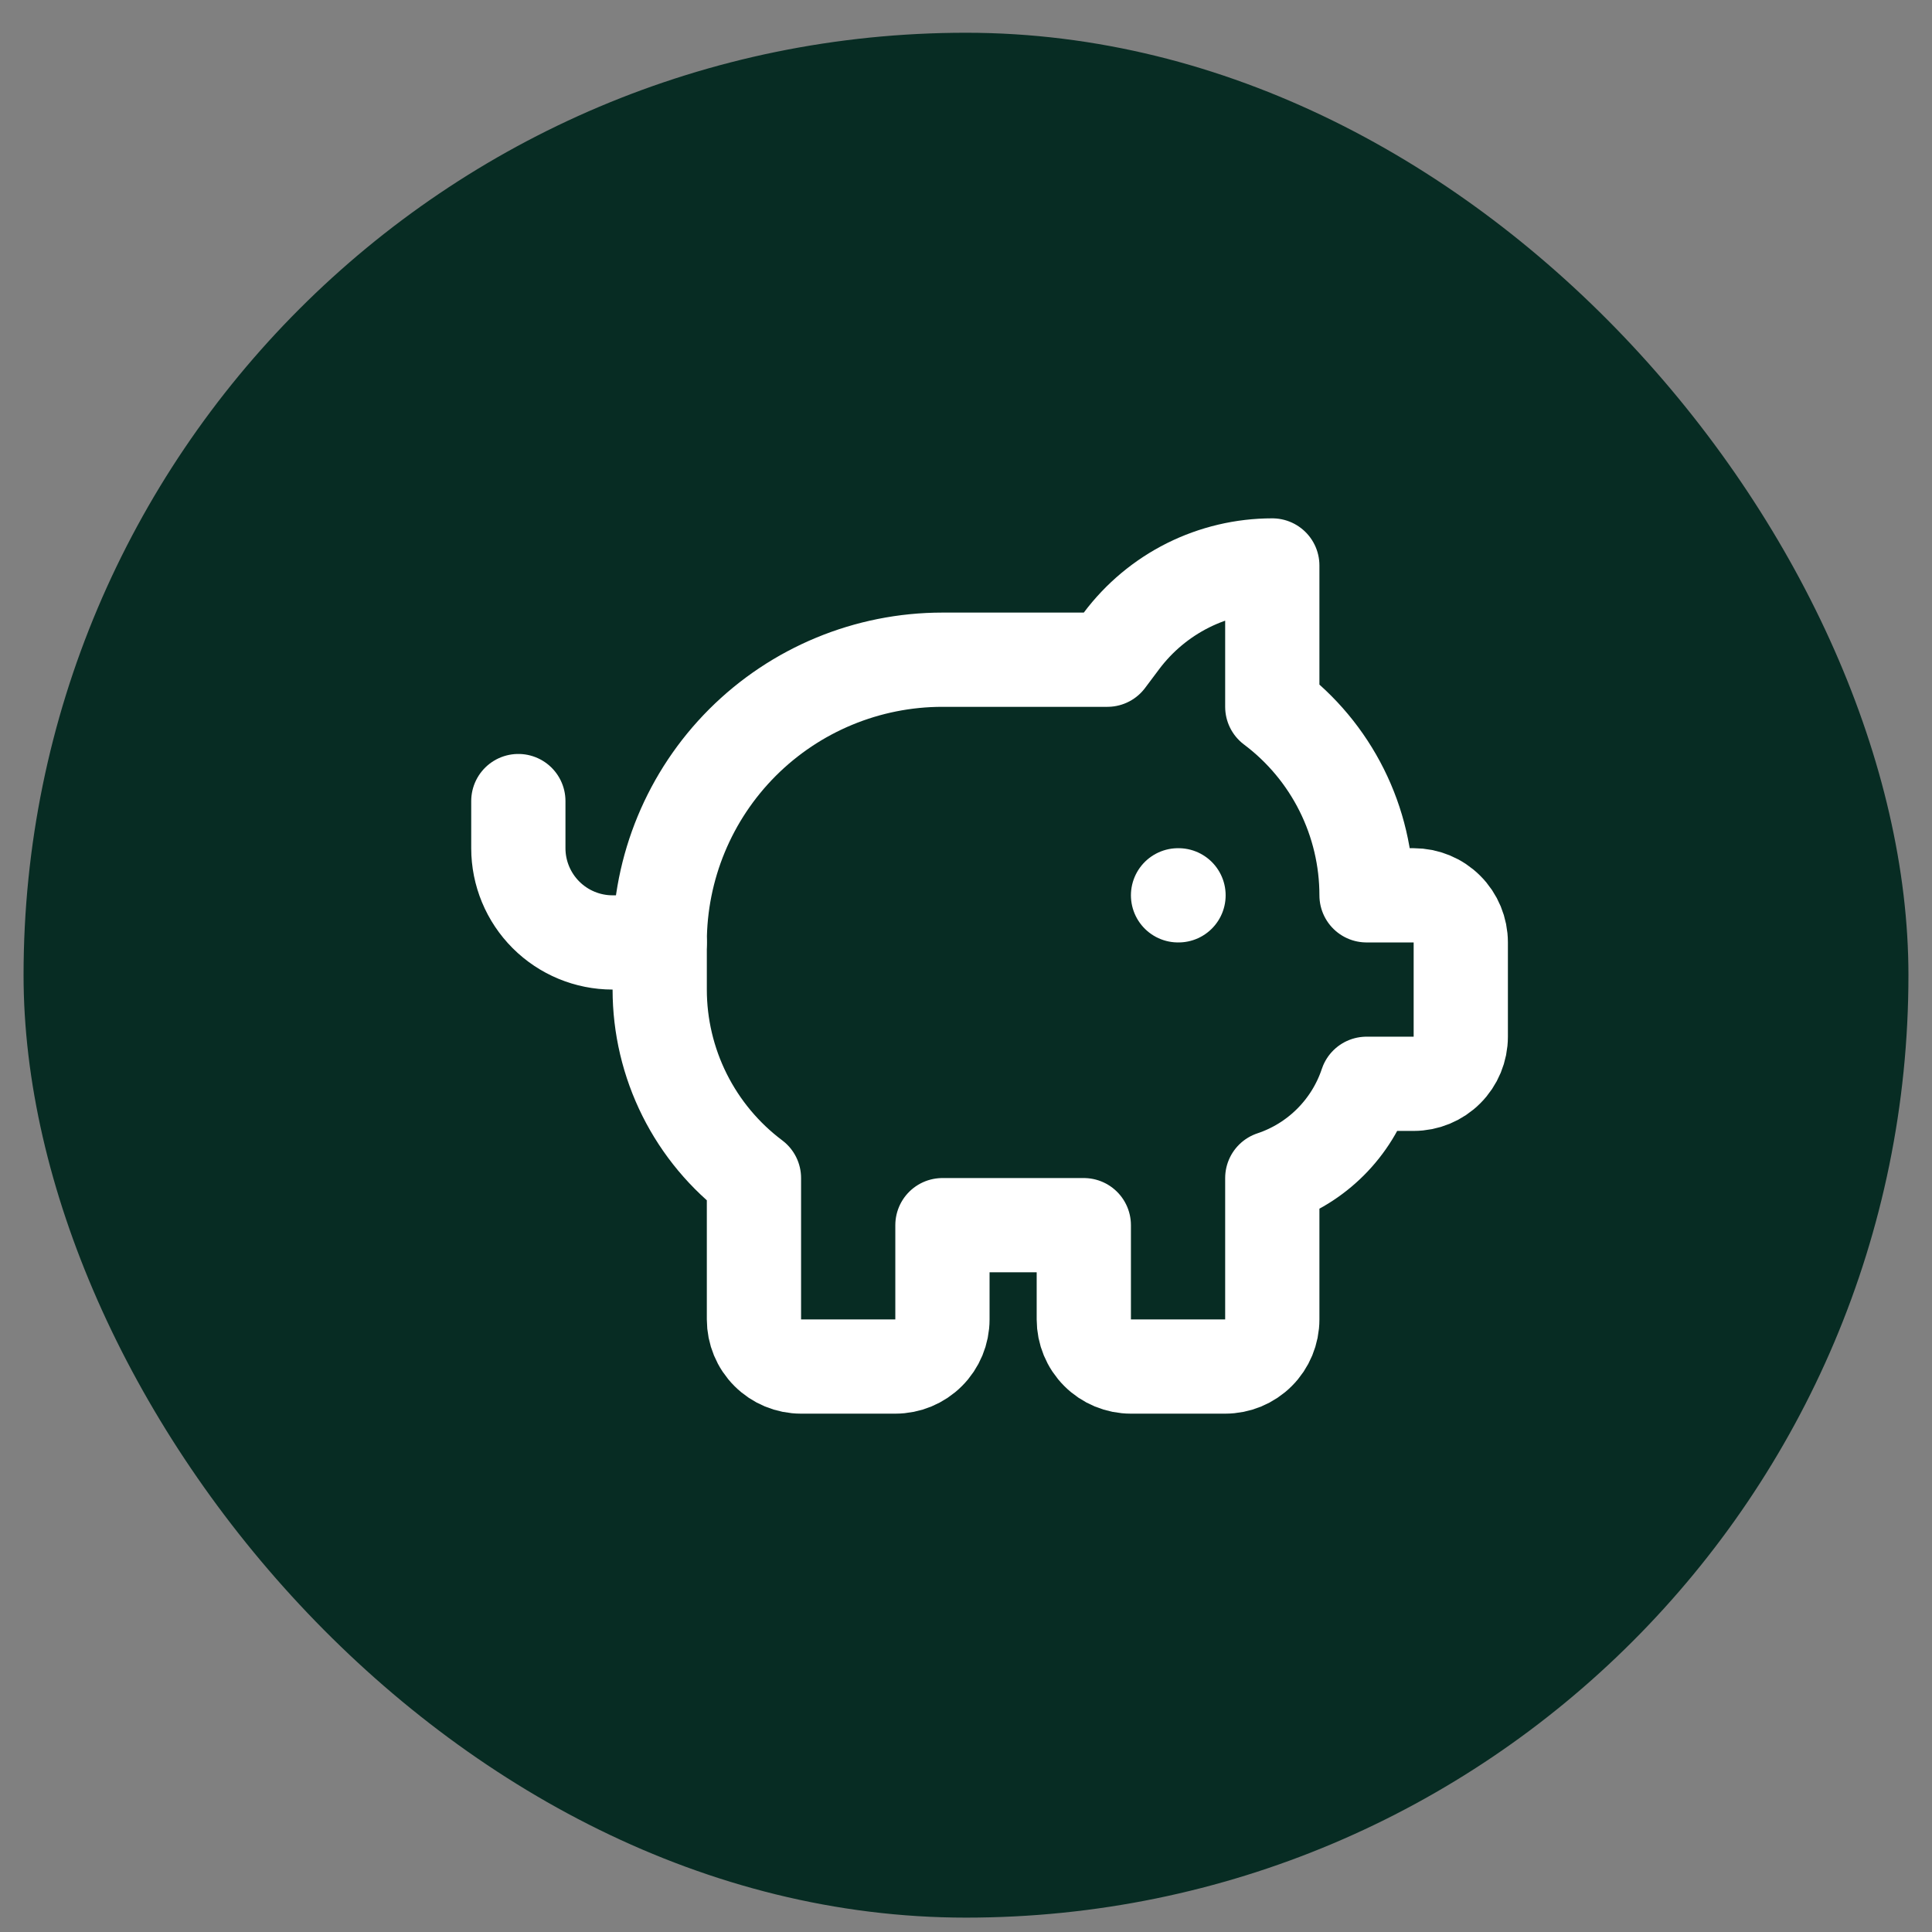 <svg width="41" height="41" viewBox="0 0 41 41" fill="none" xmlns="http://www.w3.org/2000/svg">
<rect x="0" y="0" width="41" height="41" fill="#808080" stroke="none"/>
<rect x="0.5" y="0.695" width="40" height="40" rx="20" fill="#072C23"/>
<path d="M20 26H23V28C23 28.265 23.105 28.52 23.293 28.707C23.48 28.895 23.735 29 24 29H26C26.265 29 26.52 28.895 26.707 28.707C26.895 28.52 27 28.265 27 28V25C27.466 24.845 27.889 24.583 28.236 24.236C28.583 23.889 28.845 23.466 29 23H30C30.265 23 30.52 22.895 30.707 22.707C30.895 22.52 31 22.265 31 22V20C31 19.735 30.895 19.48 30.707 19.293C30.52 19.105 30.265 19 30 19H29C29 18.224 28.819 17.458 28.472 16.764C28.125 16.07 27.621 15.466 27 15V12C26.379 12 25.767 12.145 25.211 12.422C24.656 12.7 24.173 13.103 23.8 13.6L23.5 14H20C18.409 14 16.883 14.632 15.757 15.757C14.632 16.883 14 18.409 14 20V21C14 21.776 14.181 22.542 14.528 23.236C14.875 23.93 15.379 24.534 16 25V28C16 28.265 16.105 28.52 16.293 28.707C16.48 28.895 16.735 29 17 29H19C19.265 29 19.52 28.895 19.707 28.707C19.895 28.52 20 28.265 20 28V26Z" stroke="white" stroke-width="2" stroke-linecap="round" stroke-linejoin="round"/>
<path d="M25 19H25.01" stroke="white" stroke-width="2" stroke-linecap="round" stroke-linejoin="round"/>
<path d="M11 17V18C11 18.53 11.211 19.039 11.586 19.414C11.961 19.789 12.47 20 13 20H14" stroke="white" stroke-width="2" stroke-linecap="round" stroke-linejoin="round"/>
</svg>
